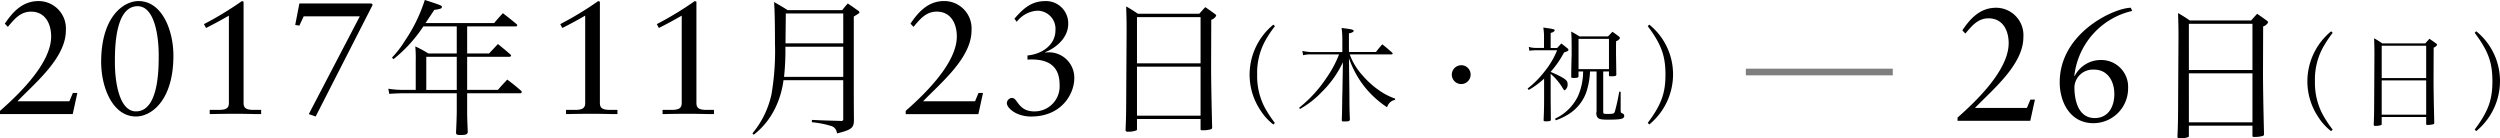 <svg id="local_nagoya_term.svg" xmlns="http://www.w3.org/2000/svg" width="374.281" height="20.719" viewBox="0 0 374.281 20.719">
  <defs>
    <style>
      .cls-1, .cls-2 {
        fill-rule: evenodd;
      }

      .cls-2 {
        opacity: 0.5;
      }
    </style>
  </defs>
  <path id="_年_月_日_木_祝_のコピー" data-name="年月日（木・祝） のコピー" class="cls-1" d="M120.627,61.8h10.885l0.694-3.168h-0.67l-0.526,1.248h-7.775c2.607-2.712,7.248-6.48,7.248-10.584a4.1,4.1,0,0,0-4.09-4.416c-2.512,0-3.971,1.8-5.048,3.384l0.455,0.48c0.933-1.1,1.842-2.28,3.468-2.28,2.129,0,3.014,1.8,3.014,3.72,0,3.168-2.99,7.056-7.655,11.136V61.8Zm25.959-8.76c0-3.816-1.722-8.16-5.215-8.16-2.248,0-5.6,2.328-5.6,9.12,0,3.816,1.722,8.16,5.215,8.16C143.237,62.156,146.586,59.828,146.586,53.036Zm-2.2-.12c0,1.8.072,8.472-3.4,8.472-2.536,0-3.158-4.488-3.158-7.272,0-1.8-.072-8.472,3.4-8.472C143.764,45.644,144.385,50.132,144.385,52.916Zm12.707-7.944-0.24-.1a50.629,50.629,0,0,1-5.693,3.456l0.311,0.576c1.148-.576,2.344-1.224,3.421-1.848V60.14c0,0.768-.407,1.032-1.555,1.032H152.02V61.8c1.292-.024,2.608-0.048,3.947-0.048,1.244,0,2.512.048,3.756,0.048V61.172h-1.076c-1.149,0-1.555-.264-1.555-1.032V44.972Zm7.73,3.48,0.622,0.1,0.646-1.392h8.4L166.855,61.8l1.029,0.36,8.54-16.728-0.191-.192H165.444Zm25.741,0.218h7.259a0.209,0.209,0,0,0,.242-0.176,0.321,0.321,0,0,0-.11-0.176c-0.9-.748-1.162-0.946-2.04-1.628-0.57.616-.745,0.814-1.315,1.474H184.335l1.316-1.98a3.674,3.674,0,0,0,.987-0.2,0.3,0.3,0,0,0,.153-0.242c0-.176-0.131-0.242-2.566-1.034a23.425,23.425,0,0,1-2.939,6.051,15.383,15.383,0,0,1-1.973,2.574l0.219,0.242a21.171,21.171,0,0,0,4.474-4.907h5v4.049h-4.254a18.117,18.117,0,0,0-1.952-1.056,20.11,20.11,0,0,1,.065,2.266v4.246h-1.886A13.587,13.587,0,0,1,178.764,58l0.132,0.77c0.526-.044,1.491-0.088,2.083-0.088h8.027v2.75c0,0.7-.066,2.376-0.109,3.146,0.021,0.286.153,0.352,0.636,0.352,0.855,0,1.074-.088,1.118-0.44-0.088-2.332-.088-2.42-0.088-3.058v-2.75H198.5a0.224,0.224,0,0,0,.242-0.2,0.369,0.369,0,0,0-.132-0.2c-0.833-.726-1.118-0.946-2.04-1.65-0.614.66-.811,0.858-1.4,1.54h-4.606V53.225h6.316a0.253,0.253,0,0,0,.264-0.176,0.321,0.321,0,0,0-.11-0.176c-0.79-.7-1.053-0.9-1.864-1.562-0.57.616-.746,0.792-1.316,1.408h-3.29V48.671Zm-1.557,4.555v4.951h-4.562V53.225h4.562Zm21.429-8.253-0.24-.1a50.719,50.719,0,0,1-5.693,3.456l0.311,0.576c1.148-.576,2.344-1.224,3.421-1.848V60.14c0,0.768-.407,1.032-1.555,1.032h-1.316V61.8c1.292-.024,2.608-0.048,3.947-0.048,1.244,0,2.512.048,3.756,0.048V61.172h-1.077c-1.148,0-1.554-.264-1.554-1.032V44.972Zm14.452,0-0.239-.1a50.642,50.642,0,0,1-5.694,3.456l0.311,0.576c1.149-.576,2.345-1.224,3.421-1.848V60.14c0,0.768-.406,1.032-1.555,1.032h-1.315V61.8c1.291-.024,2.607-0.048,3.947-0.048,1.244,0,2.511.048,3.755,0.048V61.172h-1.076c-1.148,0-1.555-.264-1.555-1.032V44.972Zm21.98,11.751v5.809a0.209,0.209,0,0,1-.066.22,0.55,0.55,0,0,1-.2.088l-0.088-.022H246.45c-2.325-.066-2.5-0.066-4.276-0.154v0.352a14.064,14.064,0,0,1,2.851.55,1.2,1.2,0,0,1,.9,1.122c2.149-.528,2.522-0.814,2.544-1.936-0.022-3.1-.022-3.1-0.022-6.535V47.2c0.789-.484.855-0.528,0.855-0.638a0.612,0.612,0,0,0-.329-0.33c-0.614-.44-0.789-0.572-1.425-0.99-0.263.286-.549,0.638-0.834,0.99h-8.18c-0.855-.55-1.14-0.7-2.018-1.21,0.088,1.254.132,3.19,0.132,6.2a38.248,38.248,0,0,1-.526,7.635,13.681,13.681,0,0,1-2.851,5.831l0.2,0.2a11.24,11.24,0,0,0,3.07-3.7,13.313,13.313,0,0,0,1.382-4.467h8.948Zm0-.506h-8.86a37.263,37.263,0,0,0,.2-4.51h8.663v4.511Zm0-5.017h-8.641c0.022-2.618.044-4.114,0.044-4.467h8.6V51.2Zm9.351,10.6H267.1l0.693-3.168h-0.67L266.6,59.876h-7.774c2.607-2.712,7.248-6.48,7.248-10.584a4.1,4.1,0,0,0-4.091-4.416c-2.512,0-3.971,1.8-5.047,3.384l0.454,0.48c0.933-1.1,1.842-2.28,3.469-2.28,2.129,0,3.014,1.8,3.014,3.72,0,3.168-2.99,7.056-7.655,11.136V61.8Zm18.232-8.16c2.7-.168,4.808.648,4.808,3.744a3.746,3.746,0,0,1-3.779,4.008c-2.464,0-2.464-2.016-3.349-2.016a0.805,0.805,0,0,0-.766.768c0,0.768,1.436,2.016,3.636,2.016,4.569,0,6.459-3.408,6.459-5.736a3.8,3.8,0,0,0-4.33-3.84l-0.047-.048c1.818-.72,3.468-2.28,3.468-4.248a3.323,3.323,0,0,0-3.444-3.408c-2.082,0-3.3,1.128-4.617,2.64l0.358,0.456a4.187,4.187,0,0,1,3.015-1.656,2.707,2.707,0,0,1,2.775,2.928c0,2.28-2.153,3.6-4.187,3.768v0.624Zm14.794,3.527c-0.022,4.687-.022,4.995-0.11,6.975a0.262,0.262,0,0,0,.329.286,3.236,3.236,0,0,0,1.316-.2,0.237,0.237,0,0,0,.066-0.2v-1.5h9.518v1.54c0,0.132.066,0.154,0.373,0.154a4.674,4.674,0,0,0,1.184-.154,0.257,0.257,0,0,0,.176-0.242V63.764c-0.11-4.379-.154-7.415-0.154-9.109l0.022-6.975a1.268,1.268,0,0,0,.746-0.616,0.477,0.477,0,0,0-.241-0.286c-0.593-.44-0.79-0.572-1.4-0.99-0.395.418-.5,0.55-0.9,0.99h-9.189c-0.746-.506-0.987-0.66-1.755-1.1,0.044,1.452.066,2,.066,3.63Zm11.119-2.97h-9.518V47.284h9.518v6.909Zm0,0.506v7.327h-9.518V54.7h9.518Zm10.9-6.3a9.7,9.7,0,0,0-3.559,7.5,9.6,9.6,0,0,0,1.657,5.372,8.119,8.119,0,0,0,1.9,2.078l0.23-.231a17.636,17.636,0,0,1-1.534-2.34,10.118,10.118,0,0,1-1.12-4.895,10,10,0,0,1,1.12-4.91A17.63,17.63,0,0,1,311.5,48.63Zm11.312,4.11V49.723c0.507-.123.706-0.231,0.706-0.385,0-.185-0.292-0.246-1.8-0.431a13.311,13.311,0,0,1,.107,1.539v2.063h-4.74a6.8,6.8,0,0,1-1.243-.169l0.108,0.646a4.6,4.6,0,0,1,1.166-.123h4.218a16.462,16.462,0,0,1-1.933,3.586,19.17,19.17,0,0,1-4.05,4.4l0.138,0.185A13.814,13.814,0,0,0,318.5,58.5a15.265,15.265,0,0,0,3.176-4.464l-0.077,4.51c-0.015.462-.03,1-0.03,1.616l-0.016.616c0,0.816-.015,1.031-0.046,1.908,0,0.169.046,0.215,0.246,0.215,0.828,0,.92-0.031.966-0.292-0.061-1.555-.061-1.555-0.076-4.125l-0.062-5.048a14.713,14.713,0,0,0,2.255,4.171,14.537,14.537,0,0,0,3.452,3.171,1.54,1.54,0,0,1,1.2-1.108V59.481a10.186,10.186,0,0,1-1.7-.785,13.08,13.08,0,0,1-3.191-2.709,9.442,9.442,0,0,1-1.9-3.125h6.274a0.152,0.152,0,0,0,.154-0.123,0.284,0.284,0,0,0-.092-0.154c-0.629-.554-0.813-0.723-1.458-1.231a14.2,14.2,0,0,0-.951,1.154H322.58Zm16.82,1.97a1.408,1.408,0,1,0,1.4,1.4A1.407,1.407,0,0,0,339.4,54.479Zm20.256,0.939V61.4a1.1,1.1,0,0,0,.138.893c0.2,0.262.552,0.339,1.519,0.339,1.994,0,2.485-.108,2.485-0.57a0.369,0.369,0,0,0-.215-0.339c-0.322-.139-0.322-0.139-0.322-0.585V58.45h-0.215a26.6,26.6,0,0,1-.659,2.986c-0.092.292-.246,0.339-1,0.339-0.706,0-.737-0.015-0.737-0.369V55.418h0.859v0.57c0,0.123.062,0.154,0.292,0.154,0.659,0,.813-0.046.813-0.262l-0.046-3.032V51.924c0-.292,0-0.585.015-1.047a0.9,0.9,0,0,0,.583-0.462,0.547,0.547,0,0,0-.184-0.246c-0.4-.308-0.522-0.4-0.951-0.693l-0.66.693h-4.28a12.447,12.447,0,0,0-1.243-.723c0.062,0.646.077,1.247,0.077,3.54a3.367,3.367,0,0,1-.015.339c-0.046,2.109-.046,2.109-0.046,2.909,0,0.123.076,0.154,0.352,0.154,0.553,0,.706-0.046.737-0.231V55.418h0.69a9.323,9.323,0,0,1-.736,3.617,7.1,7.1,0,0,1-3.467,3.448l0.107,0.246a9.128,9.128,0,0,0,1.933-.923,6.449,6.449,0,0,0,2.593-3.155,11.013,11.013,0,0,0,.6-3.232h0.982Zm-2.7-4.894h4.556v4.54h-4.556v-4.54Zm-4.173,4.941a14.839,14.839,0,0,0,2.01-2.909c0.475-.139.659-0.246,0.659-0.385a0.427,0.427,0,0,0-.184-0.246c-0.368-.308-0.491-0.4-0.89-0.708-0.26.292-.337,0.385-0.629,0.677h-0.966V49.63a0.759,0.759,0,0,0,.614-0.354c0-.169-0.215-0.231-1.719-0.431a7.6,7.6,0,0,1,.108,1.17v1.878h-1.212a3.7,3.7,0,0,1-1.074-.154l0.107,0.585a5.12,5.12,0,0,1,.967-0.077h3.175a12.305,12.305,0,0,1-1.841,3.124,14.028,14.028,0,0,1-2.577,2.6l0.169,0.216a12.6,12.6,0,0,0,2.3-1.693v2.971c0,1.37-.031,2.34-0.077,3.278,0.031,0.108.092,0.139,0.323,0.139,0.583,0,.751-0.046.767-0.231l-0.031-3.124V55.772a8.542,8.542,0,0,1,1.81,2.155c0.169,0.262.215,0.308,0.307,0.308a1.026,1.026,0,0,0,.414-0.985c0-.416-0.261-0.662-1.2-1.154-0.415-.216-0.6-0.292-1.335-0.616V55.464Zm14.764,7.88a9.7,9.7,0,0,0,3.559-7.5,9.56,9.56,0,0,0-3.559-7.45l-0.23.231c2.025,2.709,2.654,4.433,2.654,7.249,0,2.8-.629,4.525-2.654,7.234Z" transform="translate(-120.625 -44.719)"/>
  <path id="_日_日_のコピー" data-name="日（日） のコピー" class="cls-1" d="M413.7,62.8h10.884l0.694-3.168H424.6l-0.526,1.248H416.3c2.607-2.712,7.248-6.48,7.248-10.584a4.1,4.1,0,0,0-4.09-4.416c-2.512,0-3.971,1.8-5.048,3.384l0.455,0.48c0.933-1.1,1.842-2.28,3.468-2.28,2.129,0,3.015,1.8,3.015,3.72,0,3.168-2.991,7.056-7.655,11.136V62.8Zm25.934-16.92c-2.464.024-10.645,3.72-10.645,11.16,0,2.928,1.531,6.12,5.048,6.12a5.2,5.2,0,0,0,5.191-5.256,4.011,4.011,0,0,0-4-4.2,4.379,4.379,0,0,0-4,2.4l-0.048-.048a11.242,11.242,0,0,1,8.66-9.7Zm-2.464,12.888c0,1.872-.861,3.624-2.942,3.624-2.32,0-3.038-2.376-3.038-4.656a2.761,2.761,0,0,1,2.966-2.592C436.185,55.14,437.165,56.916,437.165,58.764Zm9.556-.6c-0.022,4.687-.022,4.995-0.11,6.975a0.262,0.262,0,0,0,.329.286,3.243,3.243,0,0,0,1.316-.2,0.237,0.237,0,0,0,.066-0.2v-1.5h9.518v1.54c0,0.132.065,0.154,0.372,0.154a4.69,4.69,0,0,0,1.185-.154,0.258,0.258,0,0,0,.175-0.242V64.764c-0.109-4.379-.153-7.415-0.153-9.109l0.022-6.975a1.264,1.264,0,0,0,.745-0.616,0.473,0.473,0,0,0-.241-0.286c-0.592-.44-0.789-0.572-1.4-0.99-0.394.418-.5,0.55-0.9,0.99h-9.189c-0.746-.506-0.987-0.66-1.754-1.1,0.044,1.452.065,2,.065,3.63Zm11.119-2.97h-9.518V48.284h9.518v6.909Zm0,0.506v7.327h-9.518V55.7h9.518Zm11.782-6.3a9.7,9.7,0,0,0-3.559,7.5,9.588,9.588,0,0,0,1.657,5.372,8.1,8.1,0,0,0,1.9,2.078l0.23-.231a17.636,17.636,0,0,1-1.534-2.339,10.107,10.107,0,0,1-1.12-4.895,10,10,0,0,1,1.12-4.91,17.63,17.63,0,0,1,1.534-2.339Zm6.449,9.081c-0.016,3.278-.016,3.494-0.077,4.879a0.183,0.183,0,0,0,.23.2,2.264,2.264,0,0,0,.92-0.139,0.165,0.165,0,0,0,.047-0.139V62.236h6.658v1.077c0,0.092.046,0.108,0.261,0.108a3.27,3.27,0,0,0,.828-0.108,0.18,0.18,0,0,0,.123-0.169V63.1c-0.077-3.063-.108-5.187-0.108-6.372l0.016-4.879a0.885,0.885,0,0,0,.521-0.431,0.334,0.334,0,0,0-.168-0.2c-0.415-.308-0.553-0.4-0.982-0.693-0.276.292-.353,0.385-0.629,0.693h-6.428c-0.522-.354-0.691-0.462-1.228-0.77,0.031,1.016.046,1.4,0.046,2.54Zm7.778-2.078h-6.658V51.569h6.658V56.4Zm0,0.354v5.125h-6.658V56.756h6.658Zm7.492,7.588a9.7,9.7,0,0,0,3.559-7.5,9.56,9.56,0,0,0-3.559-7.45l-0.23.231c2.025,2.709,2.654,4.433,2.654,7.249,0,2.8-.629,4.525-2.654,7.234Z" transform="translate(-120.625 -44.719)"/>
  <path id="line" class="cls-2" d="M382,56V55H404v1H382Z" transform="translate(-120.625 -44.719)"/>
</svg>
